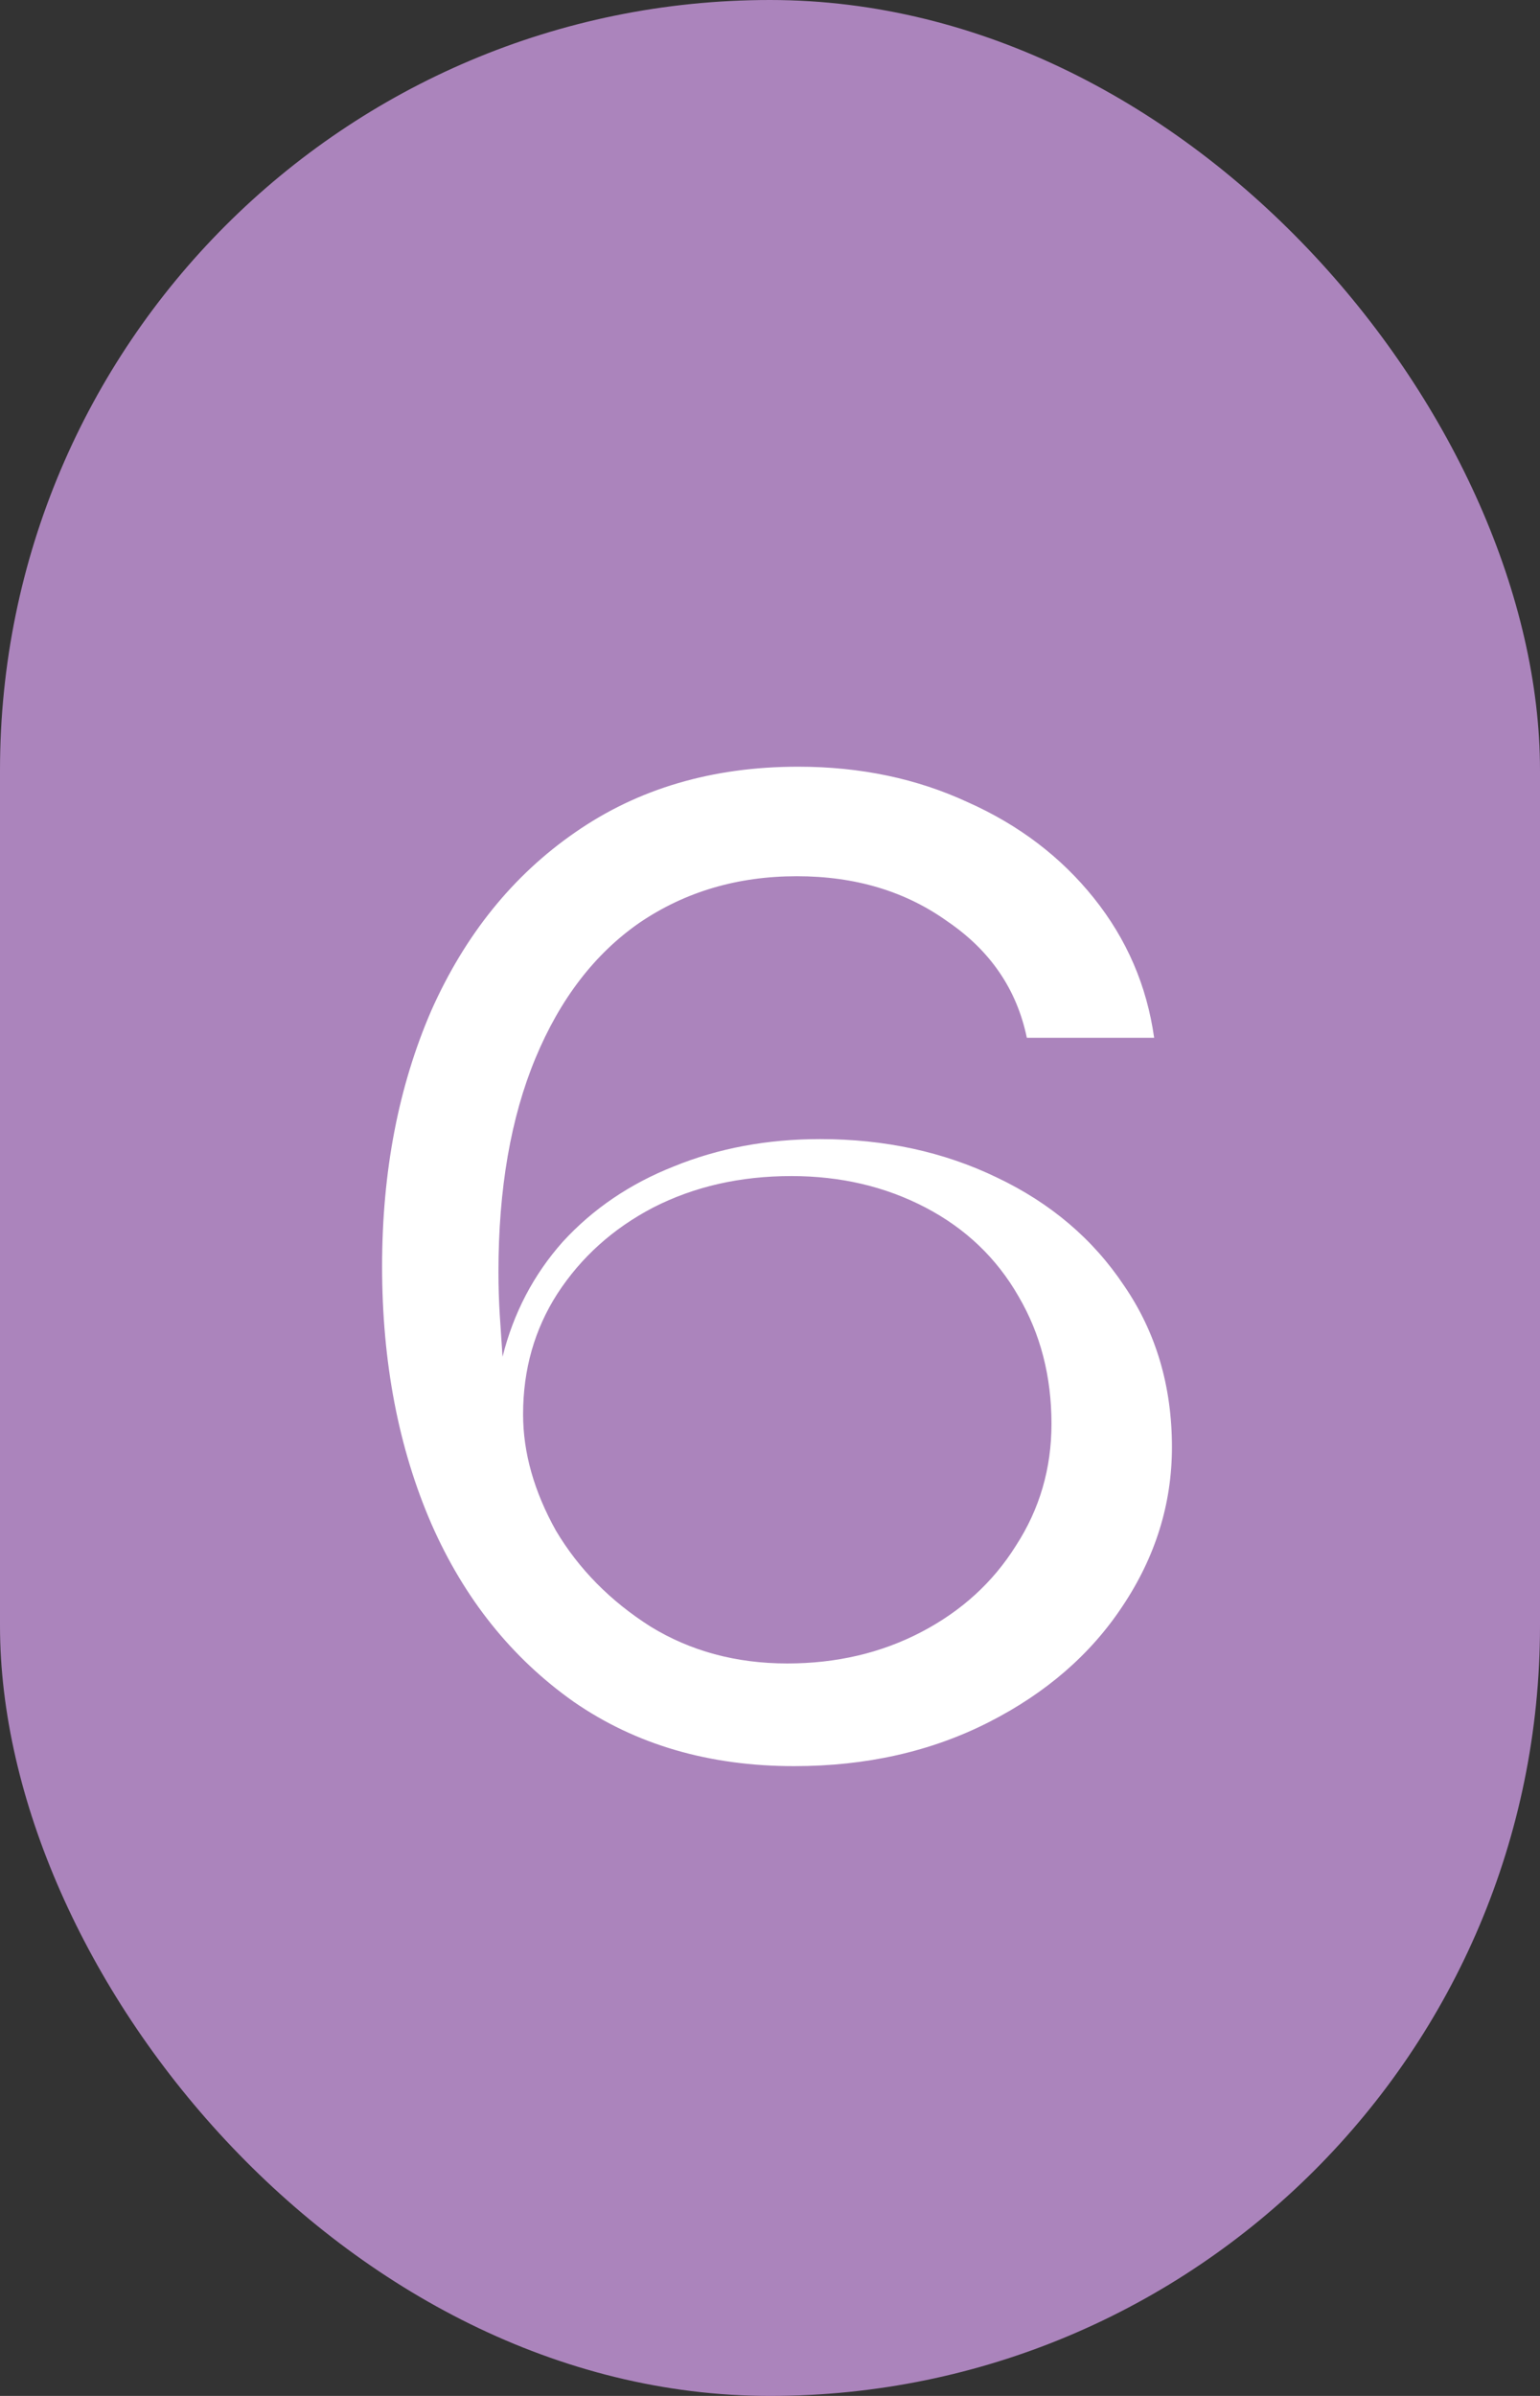 <?xml version="1.0" encoding="UTF-8"?> <svg xmlns="http://www.w3.org/2000/svg" width="90" height="140" viewBox="0 0 90 140" fill="none"><rect x="0" y="0" width="90" height="140" fill="#333333" stroke="none"/> <rect width="90" height="140" rx="45" fill="#AB84BC"></rect> <path d="M46.41 103.2C41.45 103.2 37.156 101.947 33.53 99.44C29.903 96.88 27.13 93.413 25.21 89.04C23.29 84.613 22.33 79.6 22.33 74C22.33 68.453 23.29 63.467 25.21 59.04C27.183 54.613 29.983 51.147 33.61 48.64C37.29 46.08 41.636 44.8 46.65 44.8C50.276 44.8 53.583 45.493 56.57 46.88C59.556 48.213 62.01 50.08 63.93 52.48C65.85 54.88 67.023 57.6 67.45 60.64H60.01C59.423 57.813 57.876 55.547 55.37 53.84C52.916 52.08 49.983 51.2 46.57 51.2C43.103 51.2 40.036 52.107 37.37 53.92C34.756 55.733 32.73 58.373 31.29 61.84C29.85 65.307 29.13 69.467 29.13 74.32C29.13 75.173 29.156 76.027 29.21 76.88C29.263 77.68 29.316 78.48 29.37 79.28C30.01 76.72 31.183 74.48 32.89 72.56C34.65 70.64 36.81 69.173 39.37 68.16C41.983 67.093 44.836 66.56 47.93 66.56C51.716 66.56 55.156 67.307 58.25 68.8C61.396 70.293 63.876 72.4 65.69 75.12C67.556 77.84 68.49 80.987 68.49 84.56C68.49 87.867 67.53 90.96 65.61 93.84C63.743 96.667 61.13 98.933 57.77 100.64C54.41 102.347 50.623 103.2 46.41 103.2ZM46.01 97.2C48.89 97.2 51.503 96.587 53.85 95.36C56.196 94.133 58.036 92.453 59.37 90.32C60.756 88.187 61.45 85.813 61.45 83.2C61.45 80.427 60.81 77.947 59.53 75.76C58.25 73.52 56.436 71.787 54.09 70.56C51.743 69.333 49.13 68.72 46.25 68.72C43.263 68.72 40.57 69.333 38.17 70.56C35.823 71.787 33.956 73.467 32.57 75.6C31.236 77.68 30.57 80.027 30.57 82.64C30.57 84.88 31.21 87.147 32.49 89.44C33.823 91.68 35.663 93.547 38.01 95.04C40.356 96.48 43.023 97.2 46.01 97.2Z" fill="white"></path> </svg> 
